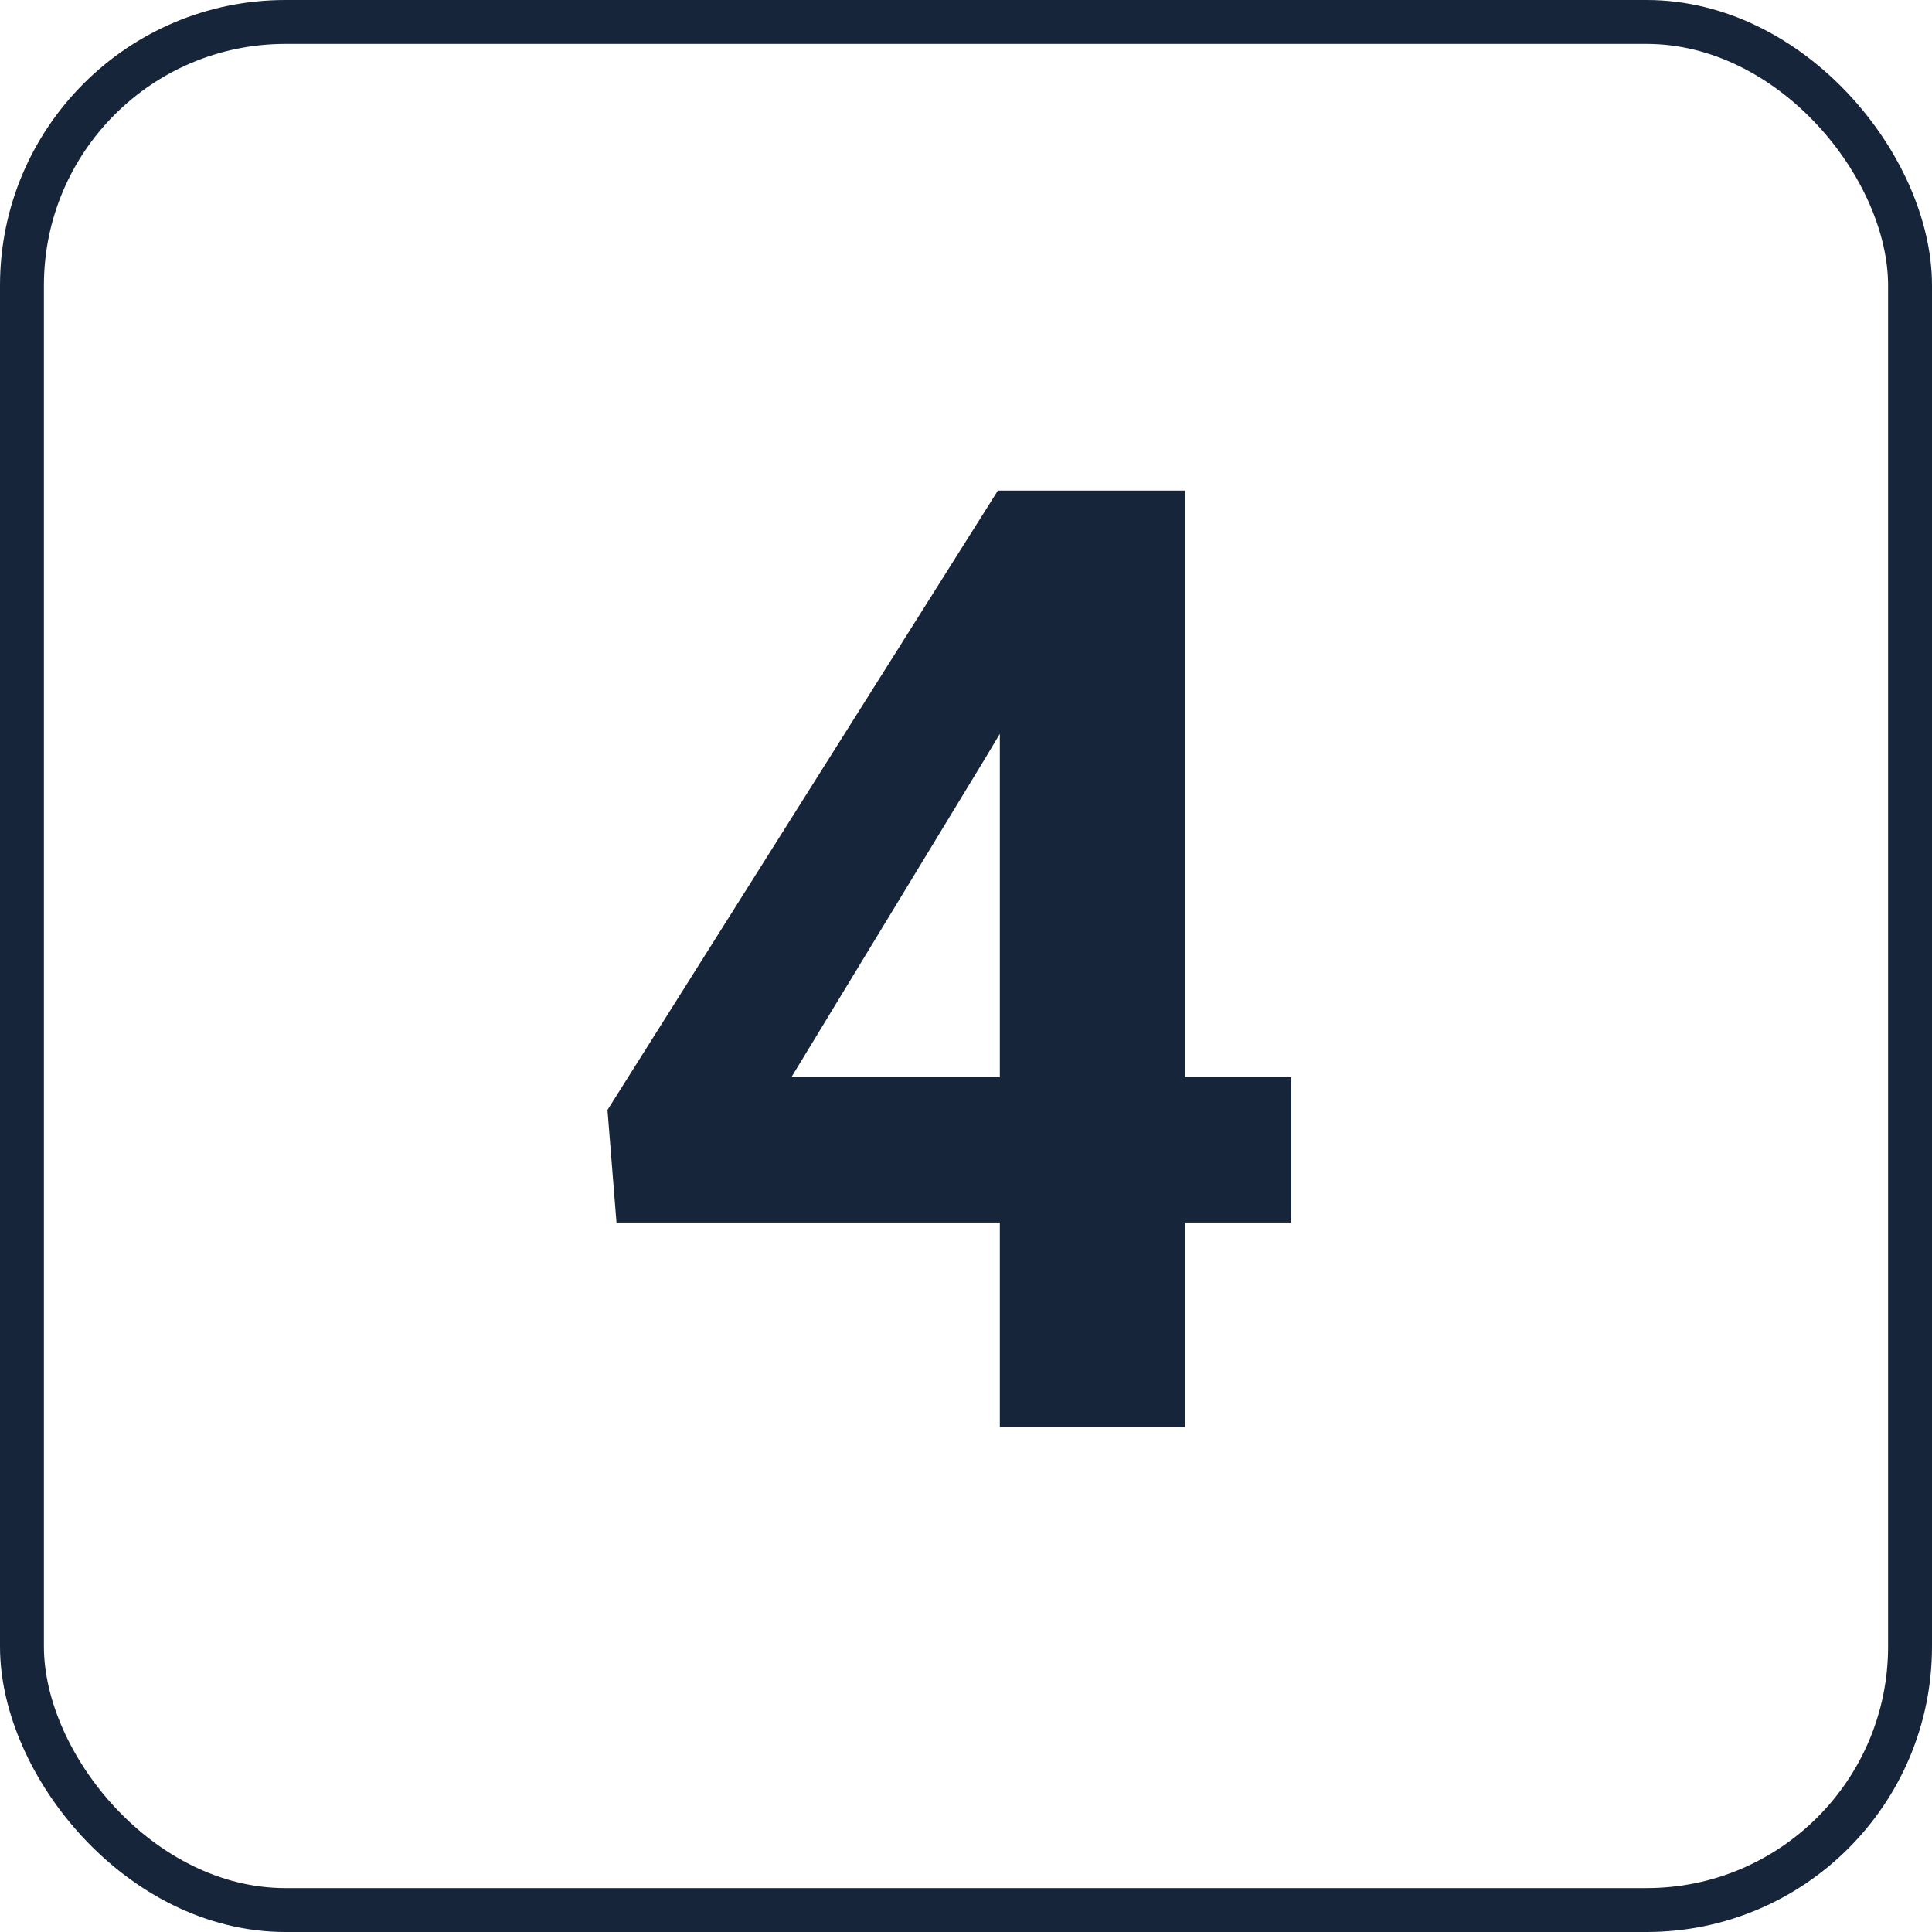 <svg width="88" height="88" viewBox="0 0 88 88" fill="none" xmlns="http://www.w3.org/2000/svg">
<rect x="1" y="1" width="86" height="86" rx="12" stroke="#17253B" stroke-width="2"/>
<path d="M58.812 49.062V55.684H28.08L27.67 50.557L45.453 22.344H52.162L44.897 34.502L36.049 49.062H58.812ZM53.978 22.344V65H45.541V22.344H53.978Z" fill="#17253B"/>
</svg>
